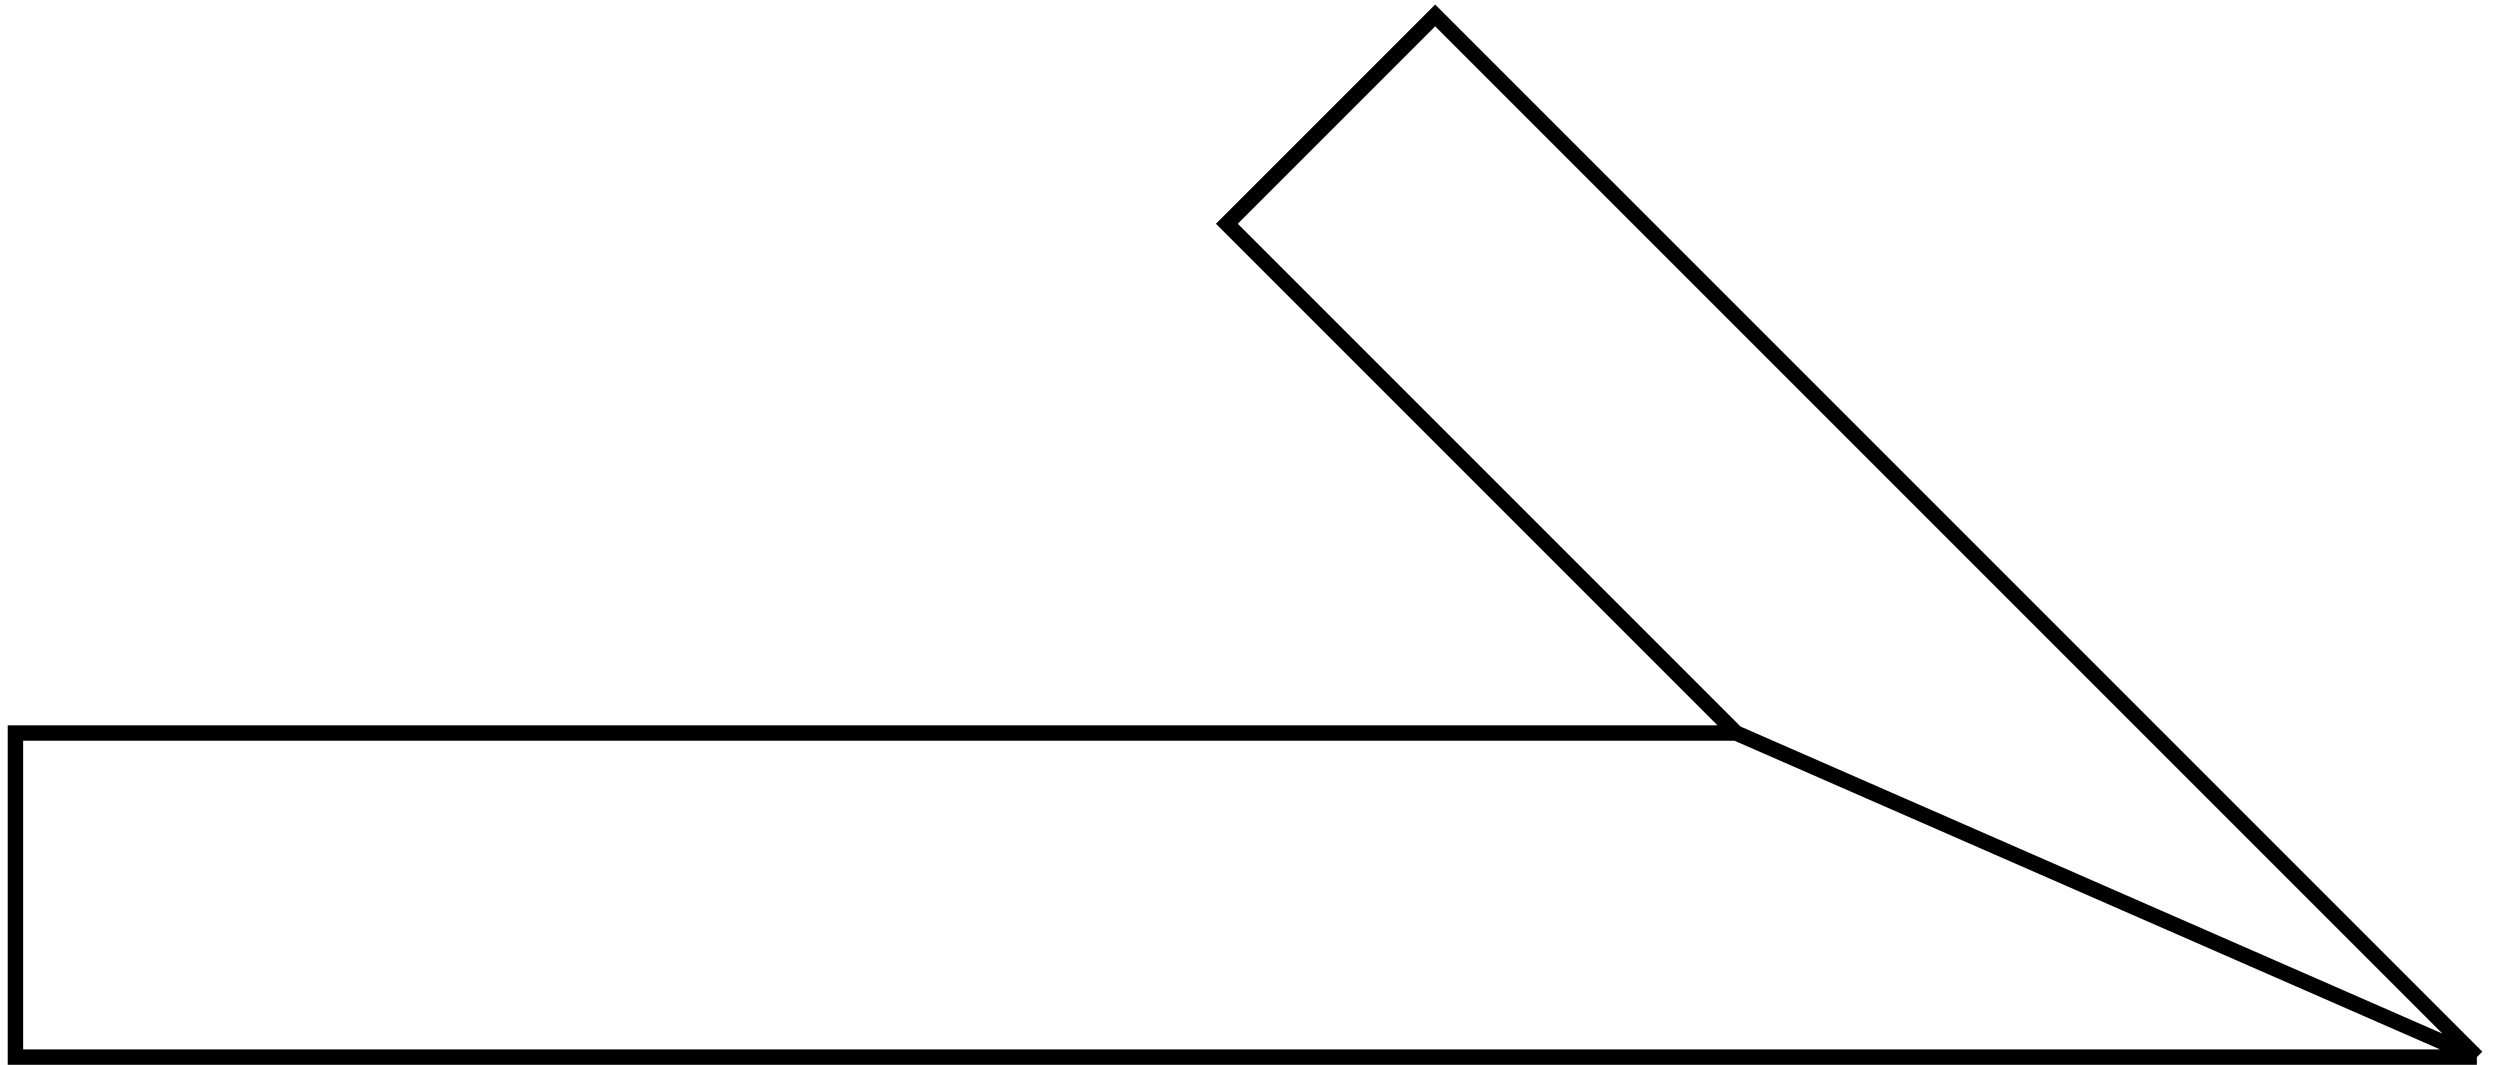 <?xml version="1.0" encoding="UTF-8"?>
<svg xmlns="http://www.w3.org/2000/svg" width="162" height="69" viewBox="0 0 162 69" fill="none">
  <path d="M160.5 68.5H1V47.5H112.5M160.5 68.5C144.5 61.5 112.5 47.5 112.5 47.5M160.5 68.5L93 1L79.5 14.5L112.5 47.5" stroke="black"></path>
</svg>
